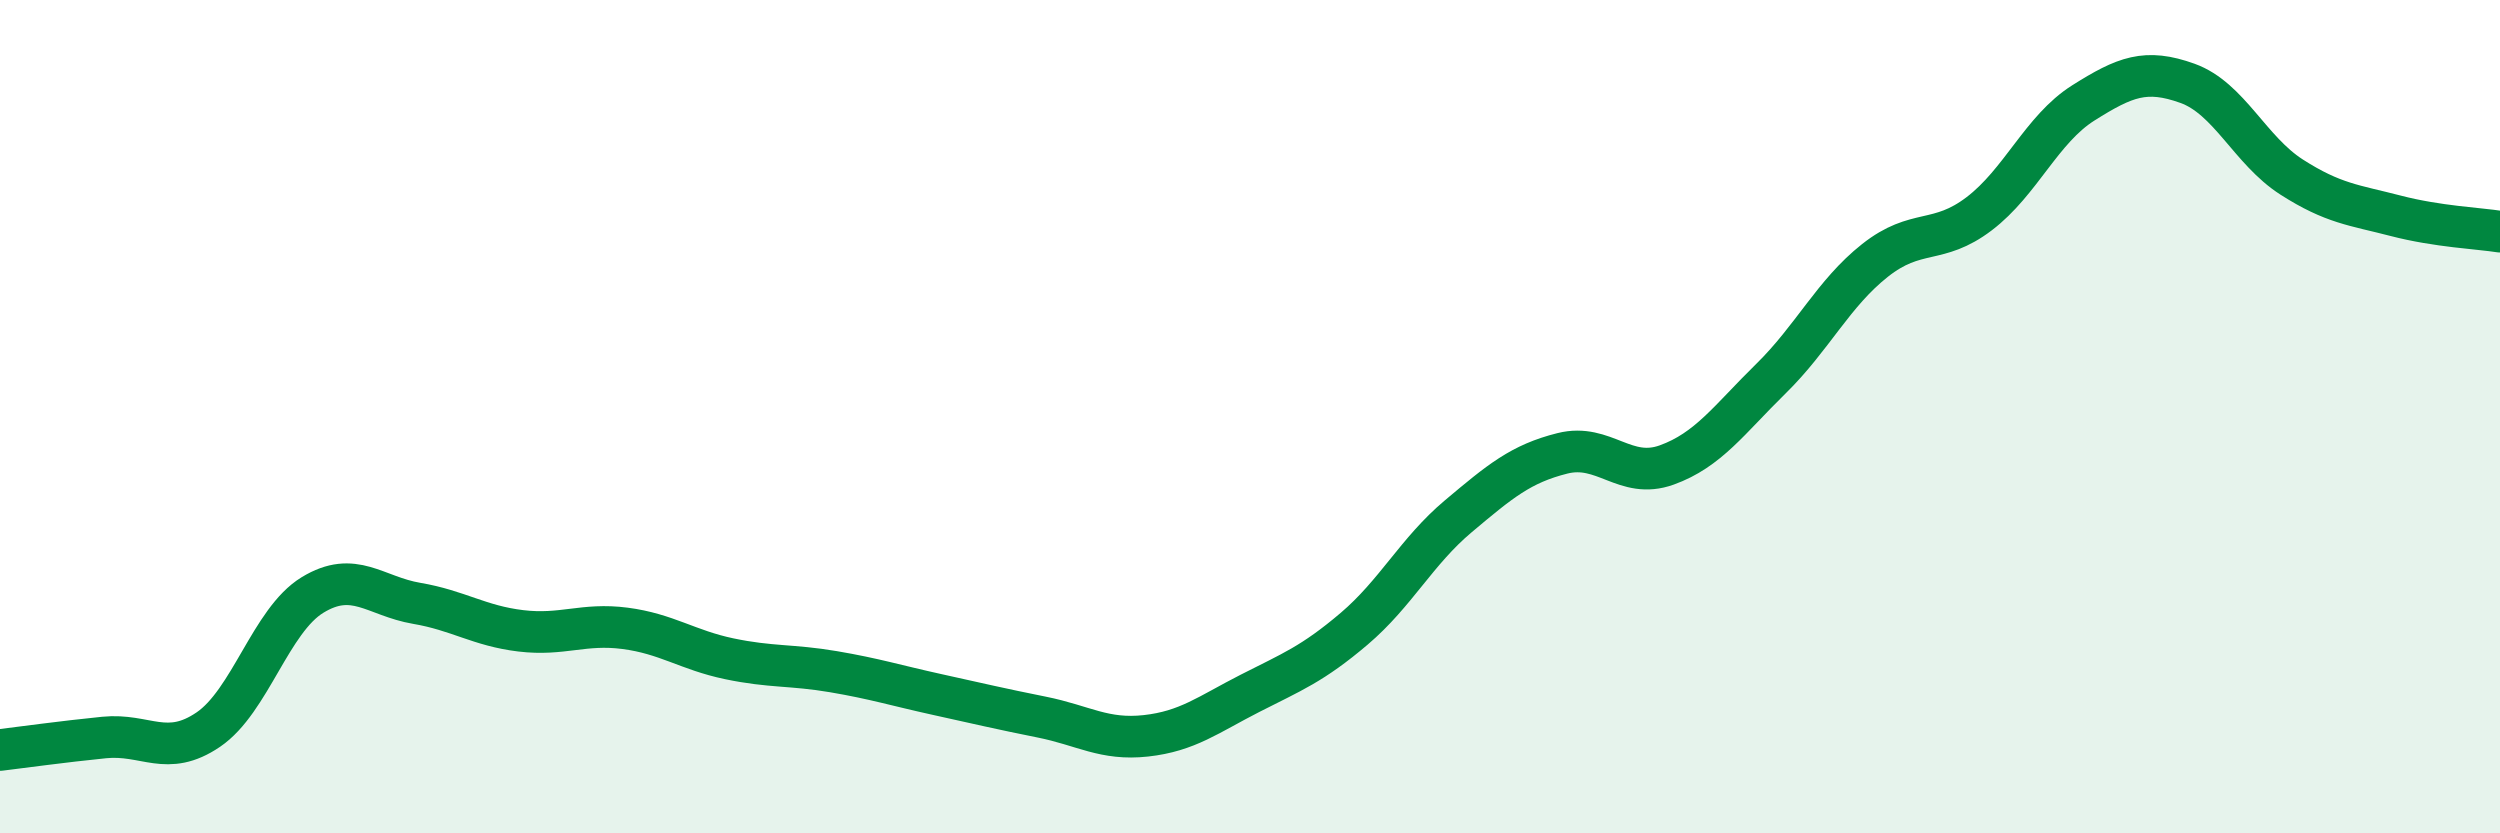
    <svg width="60" height="20" viewBox="0 0 60 20" xmlns="http://www.w3.org/2000/svg">
      <path
        d="M 0,18 C 0.5,17.94 1.5,17.8 2.5,17.7 C 3.5,17.6 4,18.19 5,17.51 C 6,16.83 6.5,14.89 7.5,14.28 C 8.5,13.67 9,14.31 10,14.48 C 11,14.65 11.5,15.02 12.5,15.14 C 13.5,15.26 14,14.95 15,15.08 C 16,15.21 16.5,15.6 17.5,15.81 C 18.5,16.02 19,15.95 20,16.12 C 21,16.29 21.5,16.45 22.5,16.67 C 23.5,16.89 24,17.01 25,17.21 C 26,17.41 26.5,17.77 27.5,17.66 C 28.5,17.55 29,17.15 30,16.64 C 31,16.13 31.5,15.94 32.5,15.09 C 33.5,14.24 34,13.23 35,12.39 C 36,11.55 36.5,11.13 37.5,10.88 C 38.5,10.63 39,11.52 40,11.16 C 41,10.8 41.5,10.07 42.5,9.09 C 43.5,8.11 44,7.04 45,6.25 C 46,5.46 46.5,5.89 47.5,5.13 C 48.5,4.37 49,3.1 50,2.47 C 51,1.84 51.5,1.64 52.5,2 C 53.5,2.36 54,3.61 55,4.25 C 56,4.89 56.5,4.92 57.5,5.18 C 58.5,5.44 59.5,5.48 60,5.56L60 20L0 20Z"
        fill="#008740"
        opacity="0.1"
        stroke-linecap="round"
        stroke-linejoin="round"
      />
      <path
        d="M 0,18 C 0.5,17.94 1.5,17.8 2.5,17.7 C 3.5,17.6 4,18.19 5,17.51 C 6,16.83 6.5,14.89 7.5,14.28 C 8.5,13.67 9,14.31 10,14.48 C 11,14.65 11.5,15.02 12.5,15.14 C 13.5,15.26 14,14.95 15,15.08 C 16,15.21 16.5,15.6 17.5,15.81 C 18.5,16.02 19,15.95 20,16.12 C 21,16.29 21.5,16.45 22.5,16.67 C 23.5,16.89 24,17.01 25,17.21 C 26,17.41 26.5,17.77 27.5,17.66 C 28.5,17.55 29,17.15 30,16.64 C 31,16.13 31.5,15.94 32.5,15.09 C 33.5,14.24 34,13.23 35,12.39 C 36,11.55 36.5,11.13 37.5,10.88 C 38.5,10.63 39,11.52 40,11.16 C 41,10.8 41.5,10.07 42.5,9.09 C 43.5,8.11 44,7.04 45,6.25 C 46,5.46 46.5,5.89 47.5,5.13 C 48.5,4.37 49,3.1 50,2.47 C 51,1.84 51.5,1.64 52.5,2 C 53.5,2.36 54,3.61 55,4.25 C 56,4.89 56.5,4.92 57.5,5.18 C 58.5,5.44 59.5,5.48 60,5.56"
        stroke="#008740"
        stroke-width="1"
        fill="none"
        stroke-linecap="round"
        stroke-linejoin="round"
      />
    </svg>
  